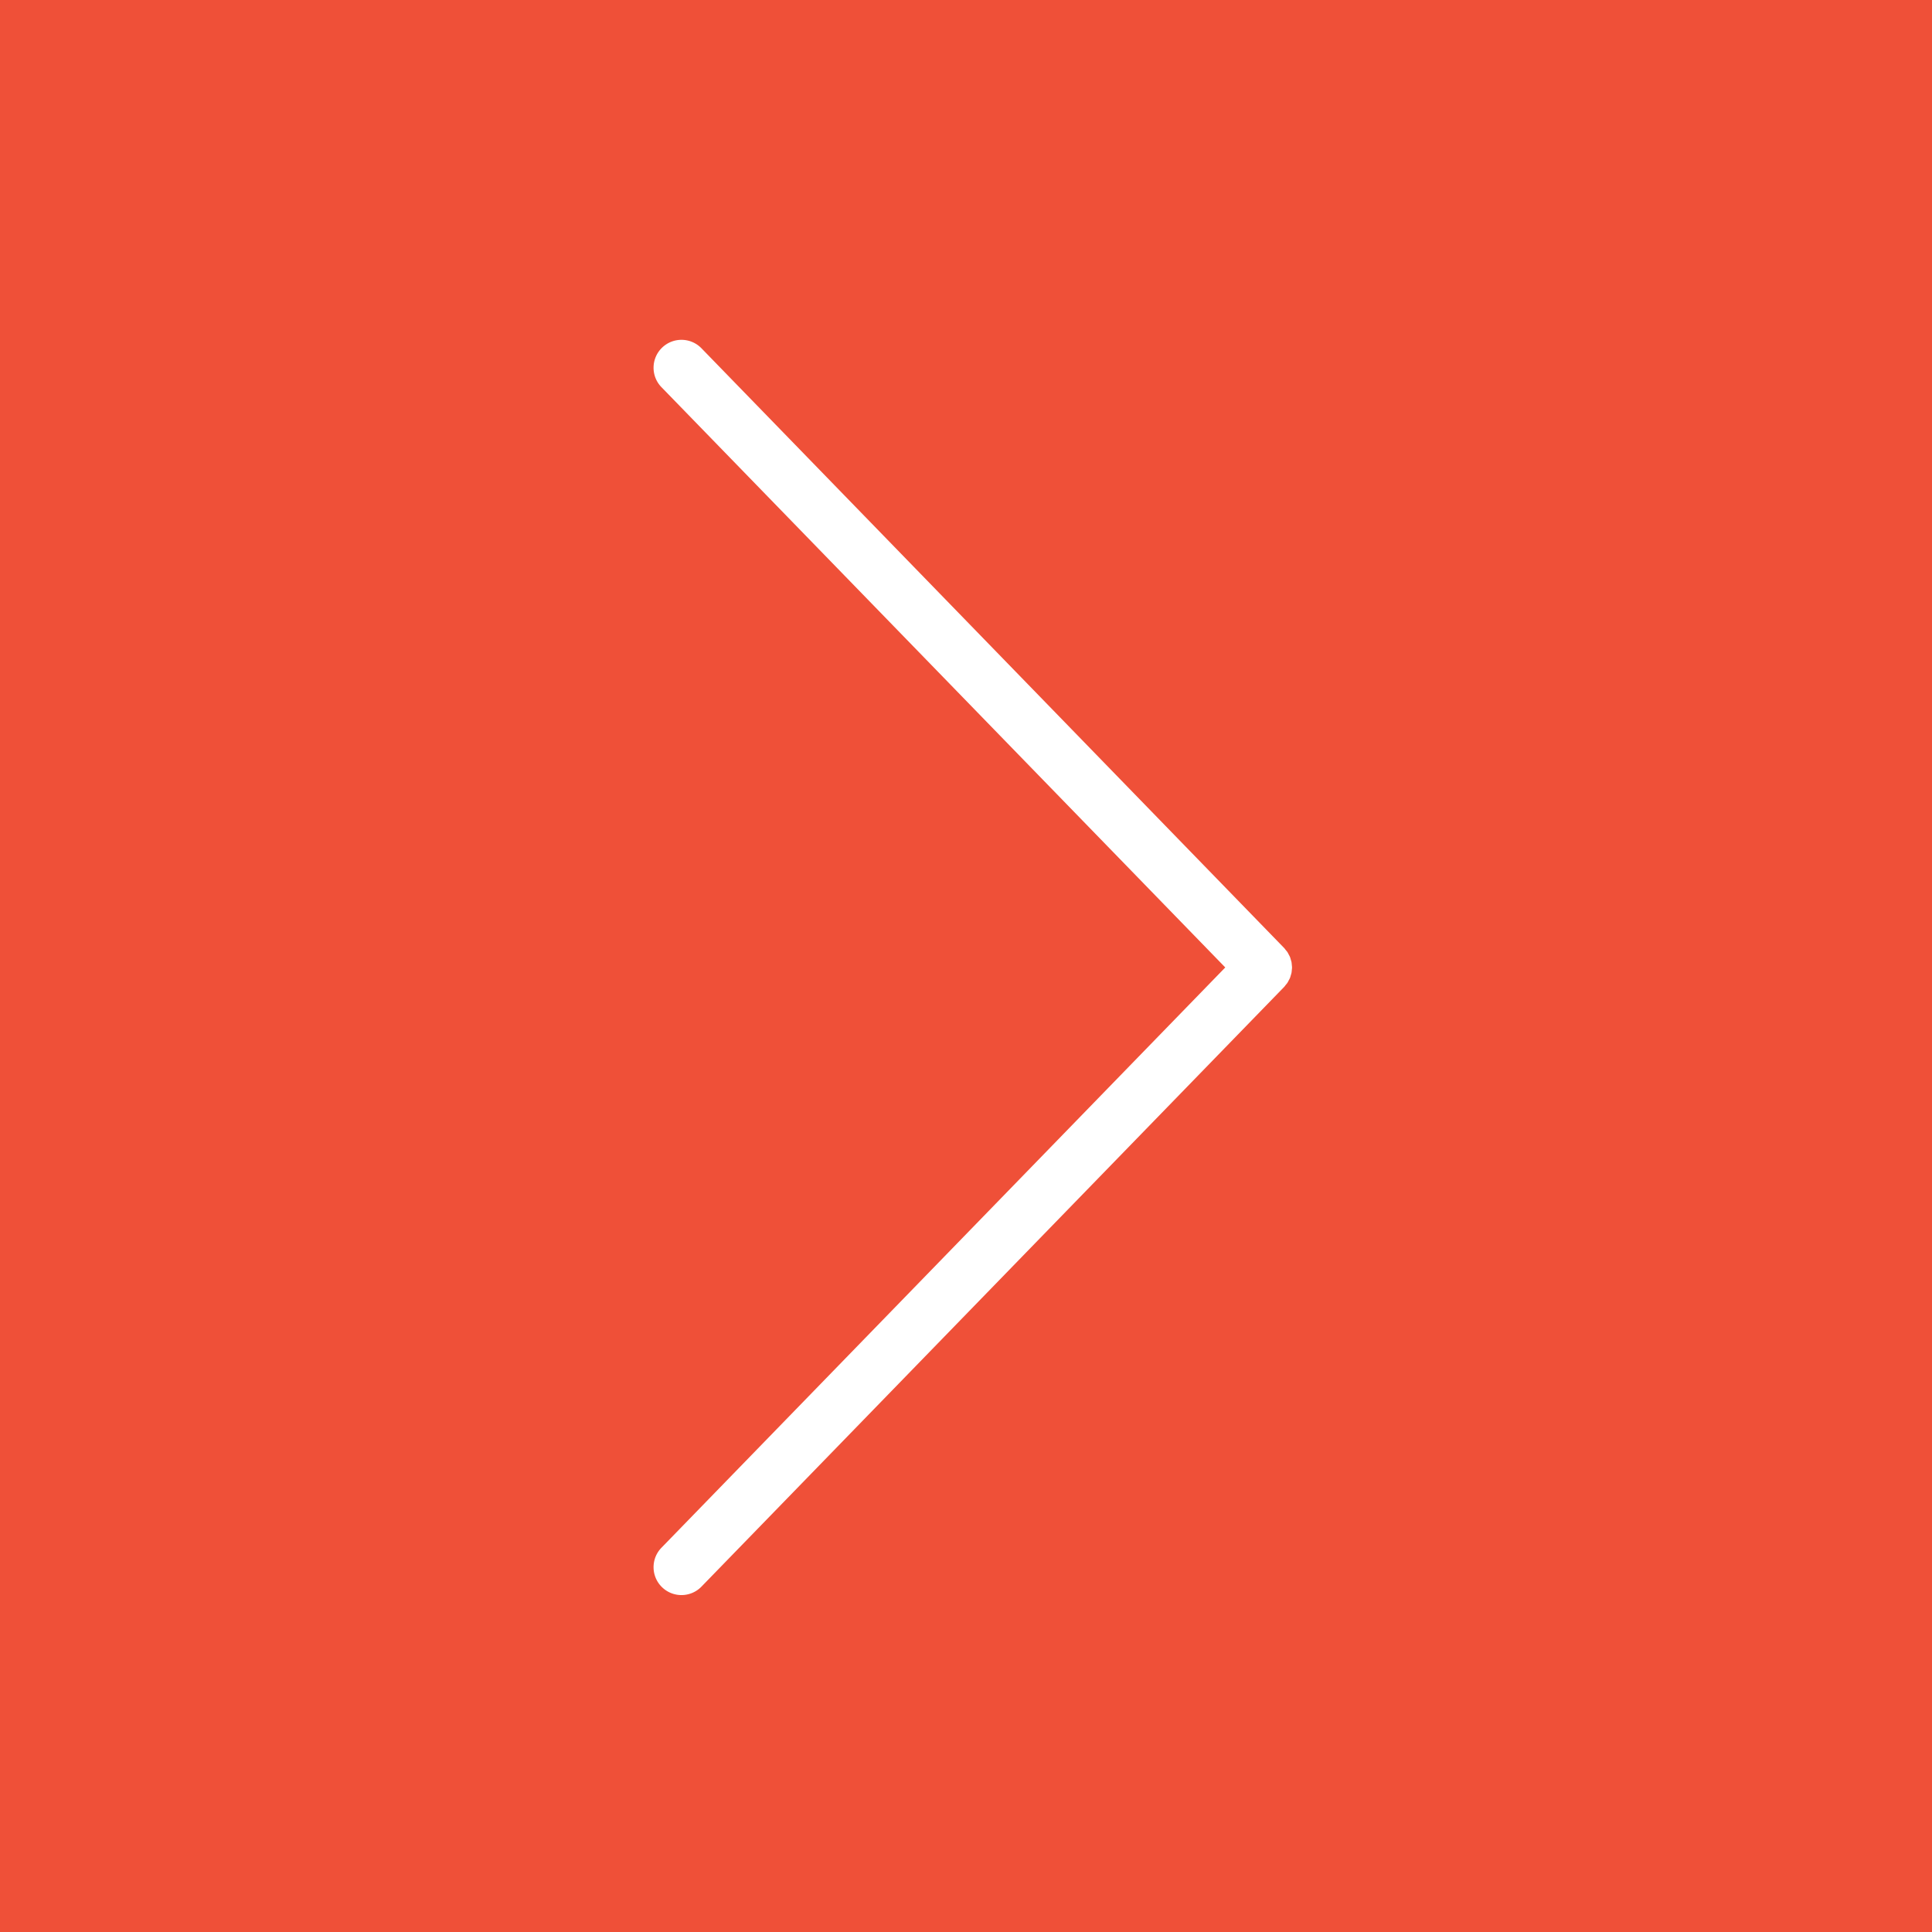 <?xml version="1.0" encoding="UTF-8"?>
<svg data-bbox="-81 -81 972 972" height="1080" viewBox="0 0 810 810" width="1080" xmlns="http://www.w3.org/2000/svg" data-type="color">
    <g>
        <path fill="#ffffff" d="M891-81v972H-81V-81z" data-color="1"/>
        <path fill="#ef5038" d="M891-81v972H-81V-81z" data-color="2"/>
        <path d="M540.328 410.996c.168-.328.36-.644.5-.98.149-.371.242-.754.352-1.133.097-.344.222-.684.289-1.035.074-.38.09-.758.125-1.137.035-.367.09-.73.09-1.098 0-.37-.055-.73-.09-1.097-.035-.383-.055-.762-.125-1.137-.07-.356-.192-.692-.29-1.04-.109-.378-.202-.76-.35-1.128-.141-.34-.333-.656-.5-.984-.184-.352-.349-.707-.571-1.04-.211-.324-.48-.617-.73-.921-.216-.266-.391-.551-.633-.801L294.094 146.023c-4.504-4.636-11.906-4.738-16.54-.238-4.628 4.504-4.738 11.906-.238 16.535L513.7 405.61 277.316 648.897c-4.5 4.633-4.39 12.036.239 16.54a11.66 11.66 0 0 0 8.148 3.304c3.05 0 6.094-1.183 8.39-3.543l244.302-251.437c.242-.25.418-.535.632-.801.25-.305.516-.598.73-.922.223-.336.384-.691.571-1.043m0 0" fill="#ffffff" data-color="1"/>
    </g>
</svg>
